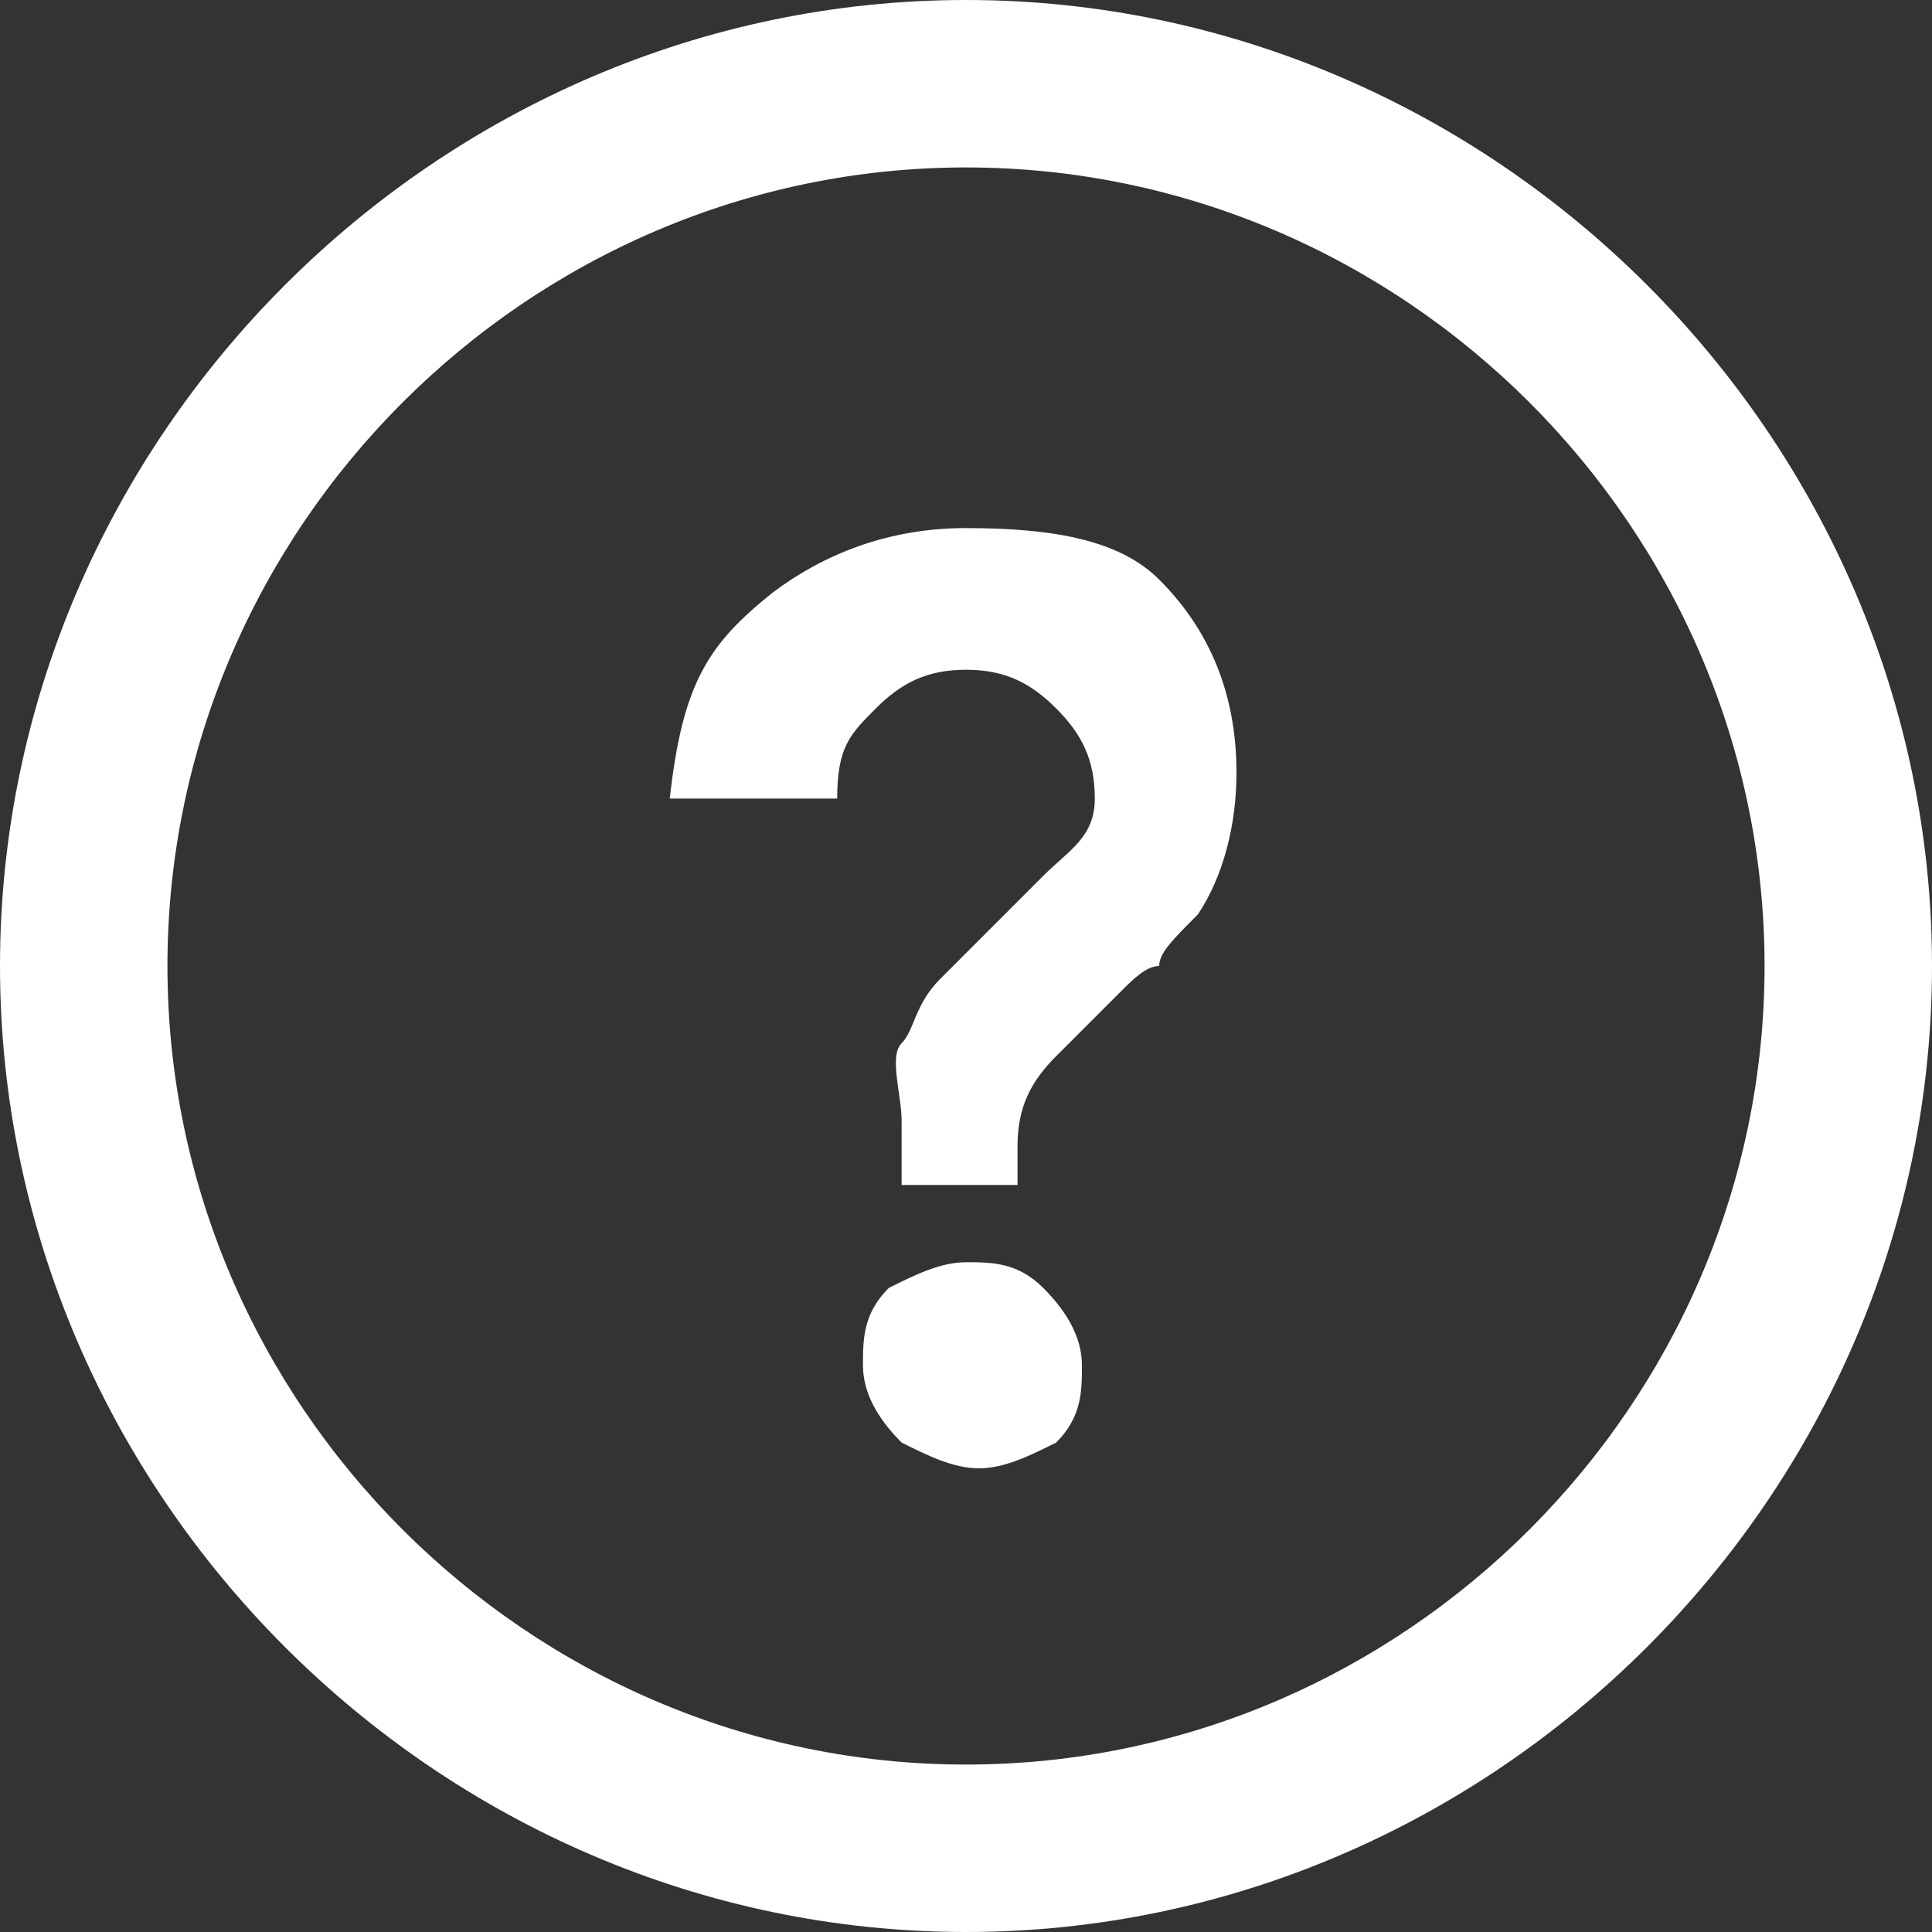<?xml version="1.0" encoding="utf-8"?>
<!-- Generator: Adobe Illustrator 23.0.3, SVG Export Plug-In . SVG Version: 6.00 Build 0)  -->
<svg version="1.1" id="Layer_1" xmlns="http://www.w3.org/2000/svg" xmlns:xlink="http://www.w3.org/1999/xlink" x="0px" y="0px"
	 viewBox="0 0 15 15" style="enable-background:new 0 0 15 15;" xml:space="preserve">
<rect x="0" y="0" width="15" height="15" fill="#333333" stroke="none"/>
<style type="text/css">
	.st0{fill:#FFFFFF;}
</style>
<g>
	<path class="st0" d="M7.5,4.1C6.9,4.1,6.4,4.3,6,4.6C5.5,5,5.3,5.3,5.2,6.2h1.3c0-0.4,0.1-0.5,0.3-0.7s0.4-0.3,0.7-0.3
		S8,5.3,8.2,5.5c0.2,0.2,0.3,0.4,0.3,0.7S8.3,6.6,8.1,6.8L7.3,7.6C7.1,7.8,7.1,8,7,8.1C6.9,8.2,7,8.5,7,8.7v0.5h0.9V8.9
		c0-0.3,0.1-0.5,0.3-0.7c0,0,0.1-0.1,0.2-0.2s0.2-0.2,0.3-0.3C8.8,7.6,8.9,7.5,9,7.5c0-0.1,0.1-0.2,0.3-0.4C9.5,6.8,9.6,6.4,9.6,6
		c0-0.6-0.2-1.1-0.6-1.5C8.7,4.2,8.2,4.1,7.5,4.1z"/>
	<path class="st0" d="M7.5,9.8c-0.2,0-0.4,0.1-0.6,0.2c-0.2,0.2-0.2,0.4-0.2,0.6c0,0.2,0.1,0.4,0.3,0.6c0.2,0.1,0.4,0.2,0.6,0.2
		s0.4-0.1,0.6-0.2c0.2-0.2,0.2-0.4,0.2-0.6c0-0.2-0.1-0.4-0.3-0.6C7.9,9.8,7.7,9.8,7.5,9.8z"/>
	<path class="st0" d="M7.5,0C3.4,0,0,3.4,0,7.5S3.4,15,7.5,15S15,11.6,15,7.5S11.6,0,7.5,0z M7.5,13.7c-3.4,0-6.2-2.8-6.2-6.2
		s2.8-6.2,6.2-6.2s6.2,2.8,6.2,6.2S10.9,13.7,7.5,13.7z"/>
</g>
</svg>
